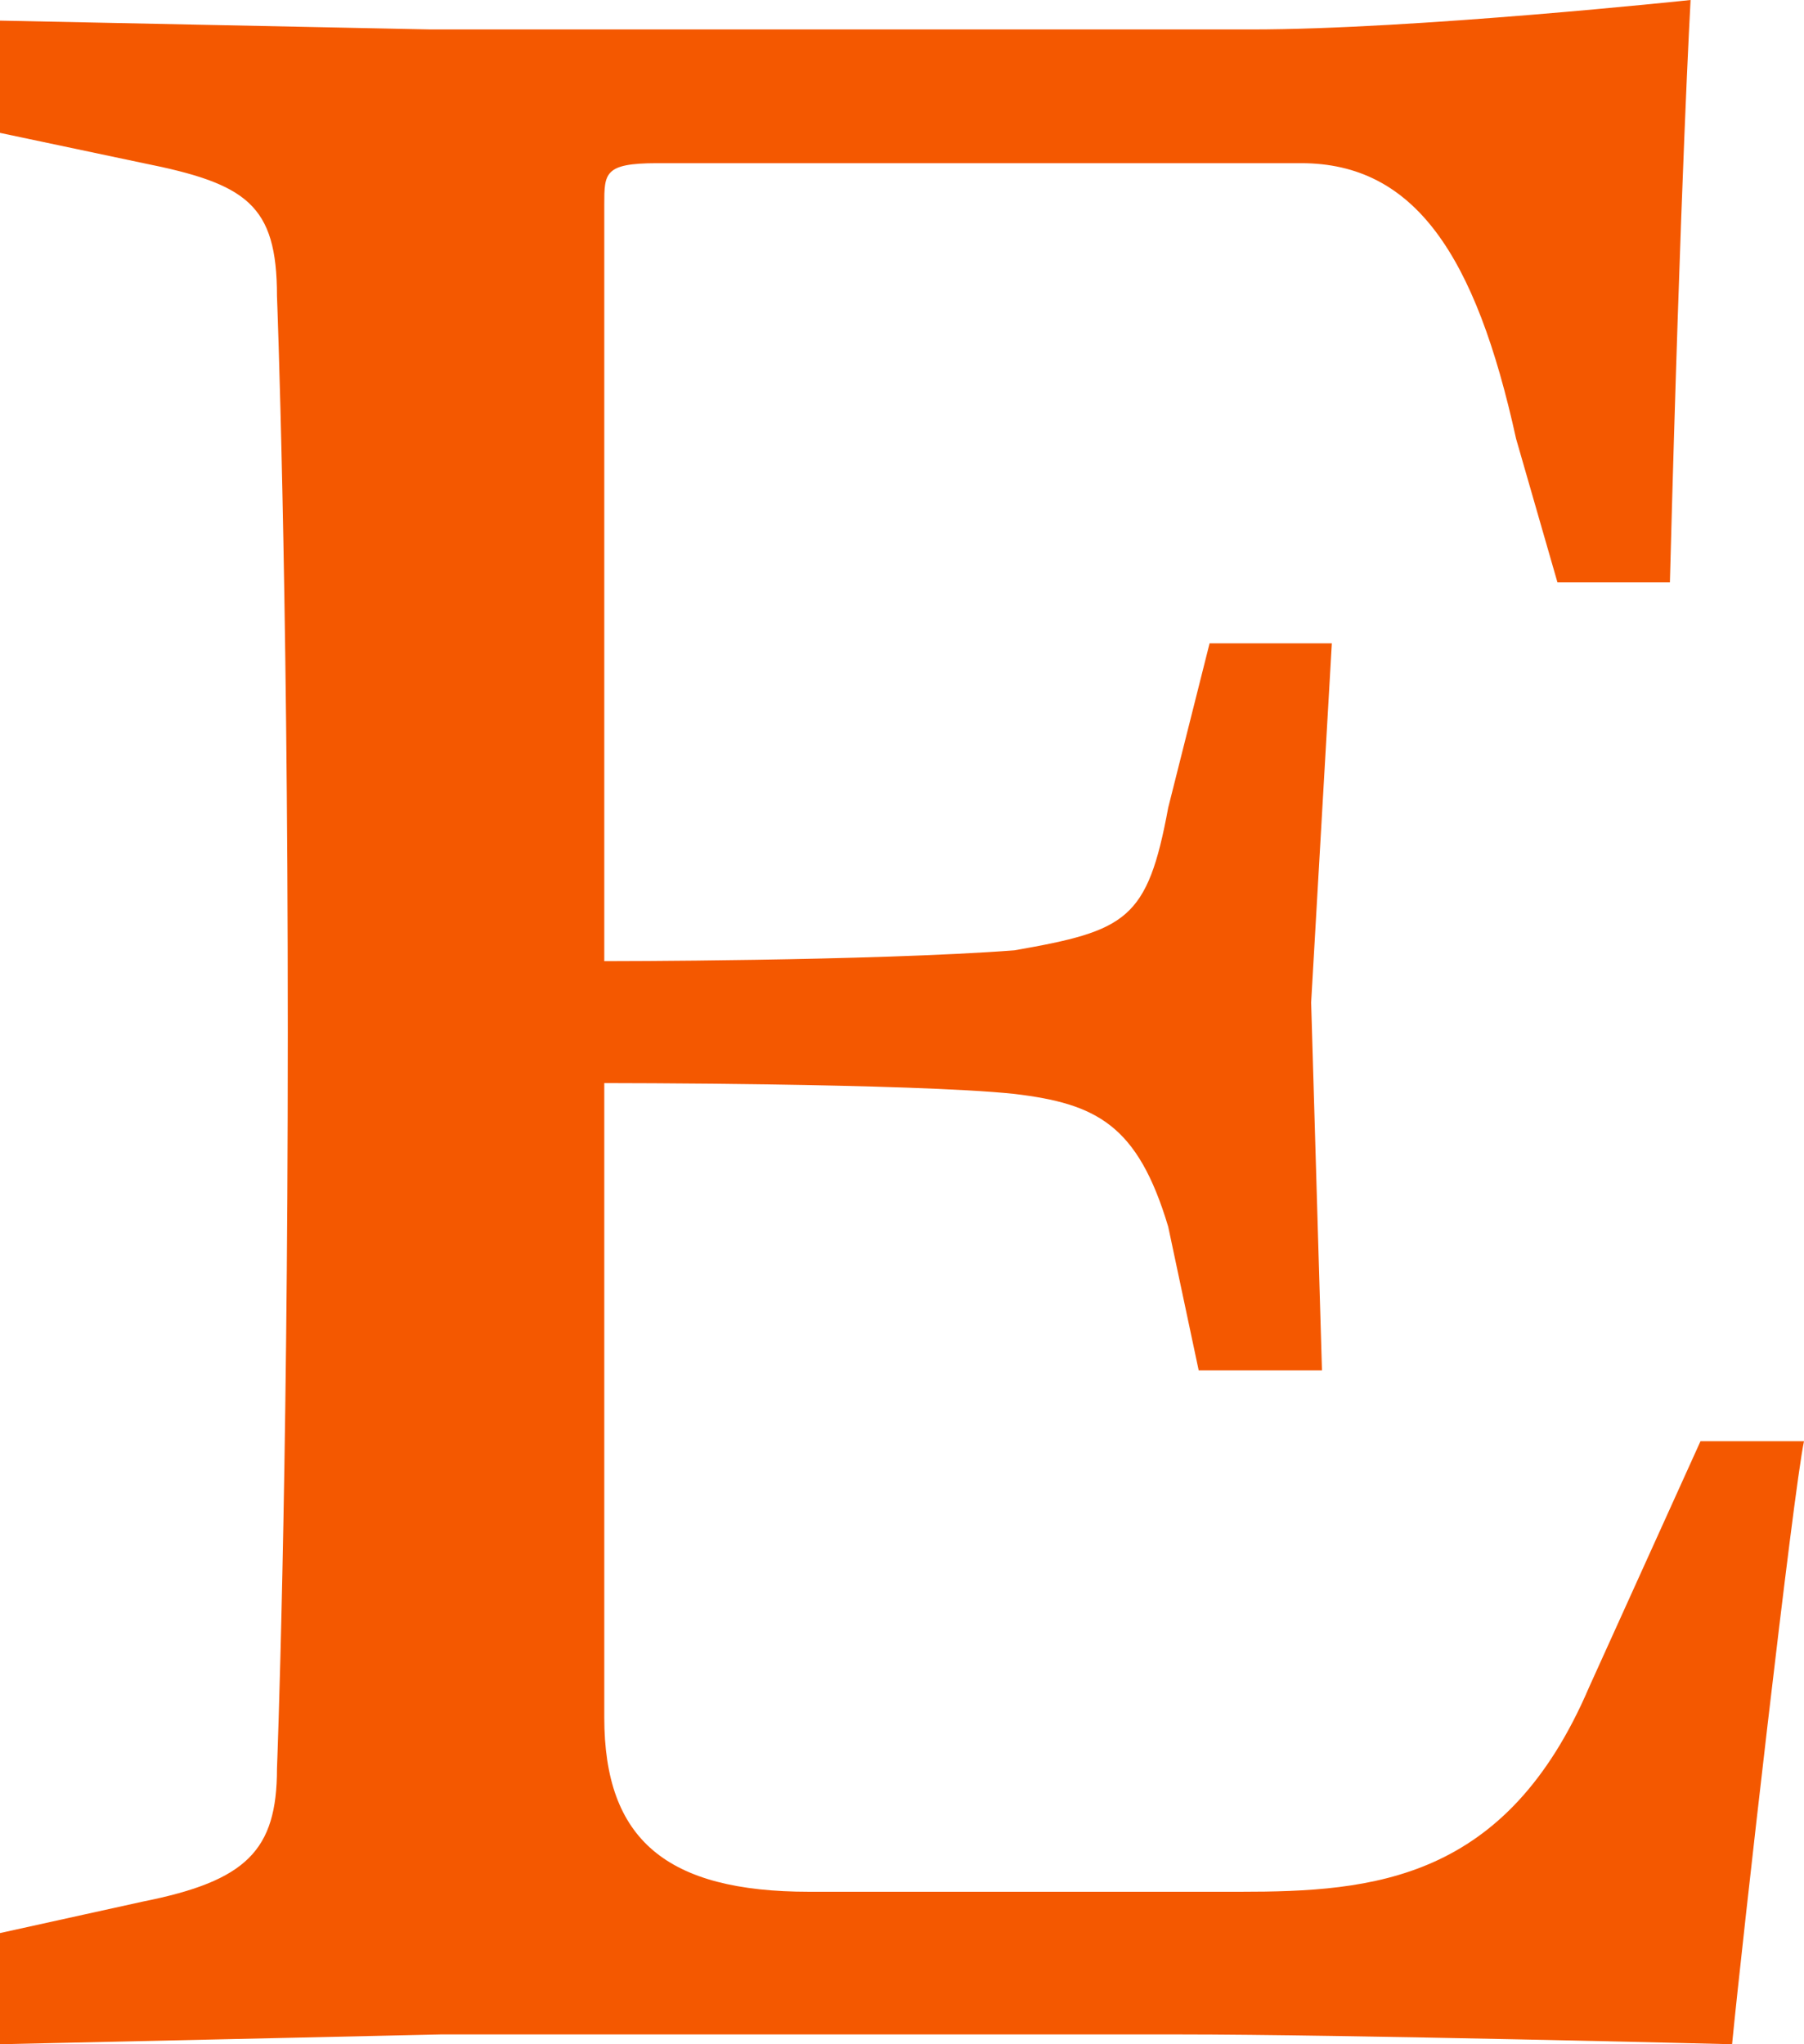 <svg width="30" height="34" viewBox="0 0 30 34" fill="none" xmlns="http://www.w3.org/2000/svg">
<path d="M10.049 3.403V15.986C10.049 15.986 14.491 15.986 16.869 15.806C18.738 15.479 19.082 15.299 19.427 13.433L20.115 10.7H22.148L21.804 16.673L21.984 22.793H19.934L19.427 20.403C18.919 18.703 18.23 18.357 16.869 18.194C15.165 18.014 10.049 18.014 10.049 18.014V28.567C10.049 30.597 11.081 31.464 13.459 31.464H20.622C22.836 31.464 25.048 31.284 26.427 28.06L28.279 23.97H30C29.82 24.82 28.968 32.314 28.804 34C28.804 34 22.328 33.837 19.607 33.837H7.327L0 34V32.151L2.377 31.627C4.098 31.284 4.606 30.777 4.606 29.418C4.606 29.418 4.786 24.82 4.786 17.161C4.786 9.521 4.606 4.922 4.606 4.922C4.606 3.399 4.098 3.056 2.377 2.712L0 2.21V0.343L7.164 0.49H20.803C23.524 0.49 28.114 0 28.114 0C28.114 0 27.95 2.88 27.77 9.686H25.9L25.212 7.297C24.54 4.237 23.522 2.714 21.638 2.714H10.918C10.049 2.716 10.049 2.88 10.049 3.403Z" fill="#F45800"/>
</svg>
